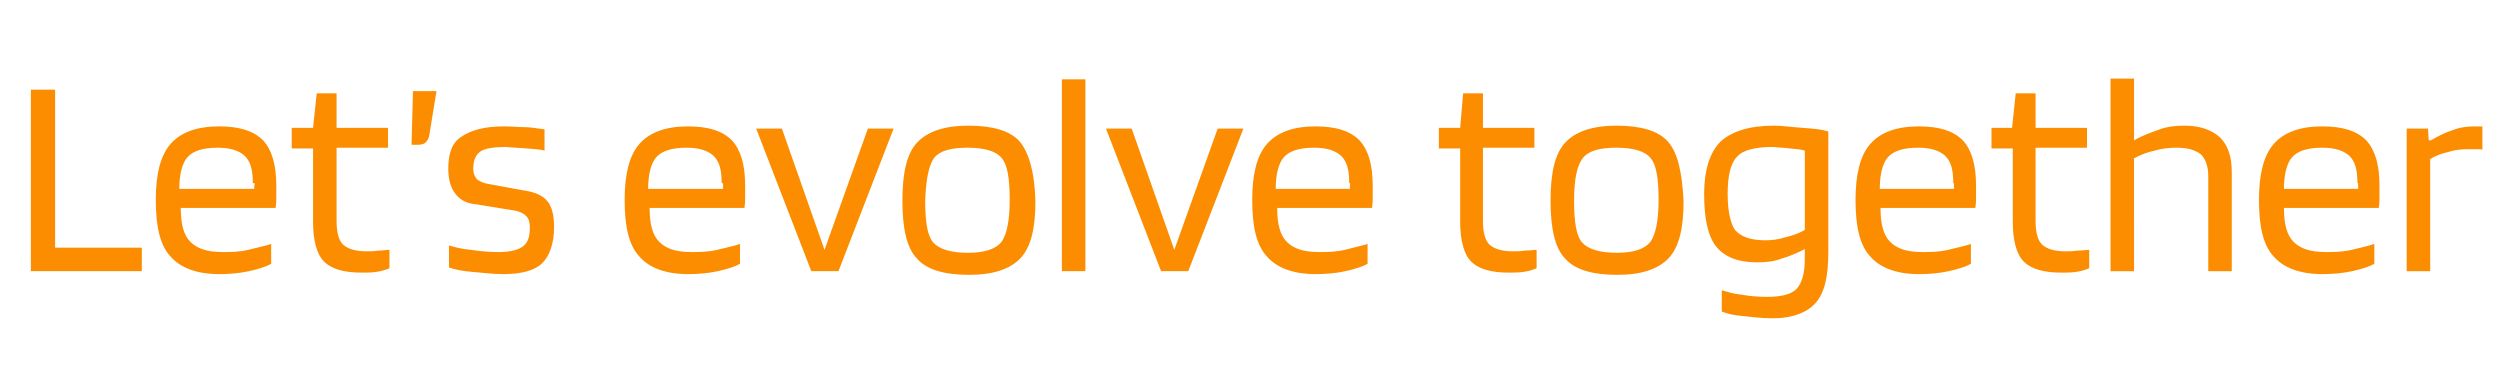 <?xml version="1.0" encoding="UTF-8"?> <svg xmlns="http://www.w3.org/2000/svg" xmlns:xlink="http://www.w3.org/1999/xlink" version="1.1" id="Layer_1" x="0px" y="0px" viewBox="0 0 340.2 53.1" style="enable-background:new 0 0 340.2 53.1;" xml:space="preserve"> <style type="text/css"> .st0{fill:#FC8D00;} </style> <g> <path class="st0" d="M330.6,21.7c0.8-0.5,1.6-0.8,2.5-1c0.9-0.3,1.8-0.4,2.8-0.4c0.6,0,1,0,1.3,0s0.5,0,0.6,0.1v-3.2 c-0.1,0-0.3,0-0.4,0h-0.6c-1,0-2,0.1-3,0.5c-1,0.3-2,0.8-3,1.4h-0.3l-0.1-1.6h-2.9v19.4h3.2V21.7z M320.9,25.3c0,0.3,0,0.4,0,0.4 h-10.1c0-2,0.4-3.5,1.1-4.3c0.8-0.9,2.2-1.3,4.1-1.3c1.8,0,2.9,0.4,3.7,1.1c0.8,0.8,1.1,1.9,1.1,3.7 C320.9,24.9,320.9,25,320.9,25.3 M320,34c-1.3,0.3-2.4,0.3-3.5,0.3c-2.2,0-3.5-0.5-4.4-1.4c-0.9-0.9-1.3-2.4-1.3-4.6h12.9 c0.1-0.6,0.1-1.1,0.1-1.6s0-0.9,0-1.4c0-2.9-0.6-4.9-1.8-6.2c-1.3-1.3-3.2-1.9-6-1.9c-3,0-5.2,0.8-6.6,2.4c-1.4,1.6-2,4.2-2,7.6 c0,3.7,0.6,6.2,2,7.7c1.3,1.5,3.5,2.4,6.6,2.4c1.4,0,2.7-0.1,4.1-0.4c1.3-0.3,2.3-0.6,3-1v-2.7C322.2,33.5,321.2,33.7,320,34 M290.3,21.6c0.9-0.5,1.9-0.9,2.9-1.1c1-0.3,2-0.4,3-0.4c1.5,0,2.5,0.3,3.3,0.9c0.6,0.6,1,1.6,1,2.9v13h3.2V23.5 c0-2.2-0.5-3.7-1.6-4.8c-1.1-1-2.7-1.6-4.8-1.6c-1.1,0-2.3,0.1-3.4,0.5c-1.1,0.4-2.3,0.8-3.5,1.5v-8.4h-3.2v26.2h3.2V21.6z M282.7,34.1c-0.6,0.1-1.1,0.1-1.6,0.1c-1.5,0-2.5-0.3-3.2-0.9c-0.6-0.6-0.9-1.6-0.9-3.3v-9.9h7v-2.7h-7v-4.7h-2.7l-0.5,4.7H271 v2.8h2.9v10c0,2.5,0.5,4.4,1.5,5.4c1,1,2.7,1.5,5.1,1.5c0.6,0,1.4,0,2-0.1c0.8-0.1,1.3-0.3,1.8-0.5V34 C283.9,34,283.4,34.1,282.7,34.1 M265.9,25.3c0,0.3,0,0.4,0,0.4h-10.1c0-2,0.4-3.5,1.1-4.3c0.8-0.9,2.2-1.3,4.1-1.3 c1.8,0,2.9,0.4,3.7,1.1c0.8,0.8,1.1,1.9,1.1,3.7C265.9,24.9,265.9,25,265.9,25.3 M265.1,34c-1.3,0.3-2.4,0.3-3.5,0.3 c-2.2,0-3.5-0.5-4.4-1.4c-0.9-0.9-1.3-2.4-1.3-4.6h12.9c0.1-0.6,0.1-1.1,0.1-1.6s0-0.9,0-1.4c0-2.9-0.6-4.9-1.8-6.2 c-1.3-1.3-3.2-1.9-6-1.9c-3,0-5.2,0.8-6.6,2.4c-1.4,1.6-2,4.2-2,7.6c0,3.7,0.6,6.2,2,7.7c1.3,1.5,3.5,2.4,6.6,2.4 c1.4,0,2.7-0.1,4.1-0.4c1.3-0.3,2.3-0.6,3-1v-2.7C267.3,33.5,266.3,33.7,265.1,34 M243.6,20.2c0.8,0.1,1.4,0.1,2,0.3v10.8 c-0.9,0.5-1.8,0.8-2.7,1c-0.9,0.3-1.8,0.4-2.7,0.4c-2,0-3.3-0.5-4.1-1.4c-0.6-0.9-1-2.5-1-4.9c0-2.5,0.4-4.2,1.3-5.1 c0.8-0.9,2.5-1.3,4.9-1.3C242.1,20.1,242.9,20.1,243.6,20.2 M247,41.3c1.3-1.4,1.8-3.7,1.8-7.1V17.9c-0.9-0.3-2-0.4-3.5-0.5 c-1.4-0.1-2.8-0.3-3.9-0.3c-3.4,0-5.8,0.8-7.3,2.2c-1.4,1.4-2.2,3.8-2.2,7.1s0.5,5.7,1.6,7.1c1.1,1.4,2.9,2.2,5.6,2.2 c1.1,0,2.3-0.1,3.3-0.5c1.1-0.3,2.2-0.8,3.2-1.3v1.3c0,2-0.4,3.3-1.1,4.1c-0.8,0.8-2.2,1.1-4.1,1.1c-1.1,0-2.3-0.1-3.4-0.3 c-1.1-0.1-2-0.4-2.7-0.6v2.9c0.8,0.3,1.6,0.5,2.8,0.6c1.1,0.1,2.4,0.3,3.7,0.3C243.7,43.4,245.8,42.6,247,41.3 M215.4,21.5 c0.8-1,2.3-1.4,4.6-1.4s3.9,0.5,4.6,1.4c0.8,0.9,1.1,2.8,1.1,5.7c0,2.8-0.4,4.7-1.1,5.7c-0.8,1-2.3,1.5-4.6,1.5s-3.9-0.5-4.7-1.4 c-0.8-0.9-1.1-2.8-1.1-5.7C214.2,24.4,214.6,22.5,215.4,21.5 M227,19.3c-1.3-1.5-3.7-2.2-7-2.2s-5.6,0.8-7,2.3 c-1.4,1.5-2,4.1-2,7.9s0.6,6.5,2,7.9c1.3,1.5,3.7,2.2,7.1,2.2c3.3,0,5.6-0.8,7-2.3c1.4-1.5,2-4.1,2-7.7 C228.9,23.4,228.3,20.8,227,19.3 M207.5,34.1c-0.6,0.1-1.1,0.1-1.6,0.1c-1.5,0-2.5-0.3-3.2-0.9c-0.6-0.6-0.9-1.6-0.9-3.3v-9.9h7 v-2.7h-7v-4.7h-2.7l-0.4,4.7h-2.9v2.8h2.9v10c0,2.5,0.5,4.4,1.5,5.4s2.7,1.5,5.1,1.5c0.6,0,1.4,0,2-0.1c0.8-0.1,1.3-0.3,1.8-0.5V34 C208.7,34,208.2,34.1,207.5,34.1 M183.7,25.3c0,0.3,0,0.4,0,0.4h-10.1c0-2,0.4-3.5,1.1-4.3c0.8-0.9,2.2-1.3,4.1-1.3 c1.8,0,2.9,0.4,3.7,1.1c0.8,0.8,1.1,1.9,1.1,3.7C183.8,24.9,183.7,25,183.7,25.3 M183,34c-1.3,0.3-2.4,0.3-3.5,0.3 c-2.2,0-3.5-0.5-4.4-1.4c-0.9-0.9-1.3-2.4-1.3-4.6h12.9c0.1-0.6,0.1-1.1,0.1-1.6s0-0.9,0-1.4c0-2.9-0.6-4.9-1.8-6.2 c-1.3-1.3-3.2-1.9-6-1.9c-3,0-5.2,0.8-6.6,2.4c-1.4,1.6-2,4.2-2,7.6c0,3.7,0.6,6.2,2,7.7c1.3,1.5,3.5,2.4,6.6,2.4 c1.4,0,2.7-0.1,4.1-0.4c1.3-0.3,2.3-0.6,3-1v-2.7C185.1,33.5,184.1,33.7,183,34 M159.8,34L154,17.5h-3.5l7.5,19.4h3.7l7.5-19.4 h-3.5L159.8,34z M144.5,36.9h3.2V10.8h-3.2V36.9z M127.1,21.5c0.8-1,2.3-1.4,4.6-1.4c2.3,0,3.9,0.5,4.6,1.4 c0.8,0.9,1.1,2.8,1.1,5.7c0,2.8-0.4,4.7-1.1,5.7c-0.8,1-2.3,1.5-4.6,1.5c-2.3,0-3.9-0.5-4.7-1.4c-0.8-0.9-1.1-2.8-1.1-5.7 C126,24.4,126.4,22.5,127.1,21.5 M138.8,19.3c-1.3-1.5-3.7-2.2-7-2.2s-5.6,0.8-7,2.3c-1.4,1.5-2,4.1-2,7.9s0.6,6.5,2,7.9 c1.3,1.5,3.7,2.2,7.1,2.2c3.3,0,5.6-0.8,7-2.3c1.4-1.5,2-4.1,2-7.7C140.8,23.4,140,20.8,138.8,19.3 M112.2,34l-5.8-16.5h-3.5 l7.5,19.4h3.7l7.5-19.4h-3.5L112.2,34z M98.4,25.3c0,0.3,0,0.4,0,0.4H88.2c0-2,0.4-3.5,1.1-4.3c0.8-0.9,2.2-1.3,4.1-1.3 c1.8,0,2.9,0.4,3.7,1.1c0.8,0.8,1.1,1.9,1.1,3.7C98.4,24.9,98.4,25,98.4,25.3 M97.6,34c-1.3,0.3-2.4,0.3-3.5,0.3 c-2.2,0-3.5-0.5-4.4-1.4c-0.9-0.9-1.3-2.4-1.3-4.6h12.9c0.1-0.6,0.1-1.1,0.1-1.6s0-0.9,0-1.4c0-2.9-0.6-4.9-1.8-6.2 c-1.3-1.3-3.2-1.9-6-1.9c-3,0-5.2,0.8-6.6,2.4c-1.4,1.6-2,4.2-2,7.6c0,3.7,0.6,6.2,2,7.7c1.3,1.5,3.5,2.4,6.6,2.4 c1.4,0,2.7-0.1,4.1-0.4c1.3-0.3,2.3-0.6,3-1v-2.7C99.8,33.5,98.8,33.7,97.6,34 M71.7,20.2c0.9,0.1,1.8,0.1,2.4,0.3v-2.9 c-0.9-0.1-1.9-0.3-2.7-0.3c-0.9,0-1.8-0.1-2.9-0.1c-2.5,0-4.4,0.5-5.7,1.4C61.5,19.4,61,20.9,61,23c0,1.5,0.4,2.7,1,3.4 c0.6,0.8,1.5,1.3,2.8,1.4l4.9,0.8c0.9,0.1,1.5,0.4,1.9,0.8c0.4,0.4,0.5,0.9,0.5,1.6c0,1.3-0.3,2-0.9,2.5s-1.8,0.8-3.3,0.8 c-1.3,0-2.5-0.1-3.8-0.3c-1.3-0.1-2.3-0.4-3-0.6v3c0.9,0.3,1.9,0.5,3.2,0.6c1.3,0.1,2.7,0.3,4.2,0.3c2.5,0,4.3-0.5,5.3-1.5 c1-1,1.6-2.7,1.6-4.9c0-1.6-0.3-2.8-0.9-3.5c-0.6-0.8-1.8-1.3-3.3-1.5L66.3,25c-0.6-0.1-1.1-0.4-1.4-0.6c-0.3-0.4-0.5-0.8-0.5-1.4 c0-1.3,0.4-2,1-2.4c0.6-0.4,1.8-0.6,3.4-0.6C69.8,20.1,70.6,20.1,71.7,20.2 M56.2,12.3L56,19.7h0.9c0.4,0,0.8-0.1,1-0.3 c0.3-0.3,0.4-0.5,0.5-0.9l1-6.1h-3.2V12.3z M51.5,34.1c-0.6,0.1-1.1,0.1-1.6,0.1c-1.5,0-2.5-0.3-3.2-0.9c-0.6-0.6-0.9-1.6-0.9-3.3 v-9.9h7v-2.7h-7v-4.7h-2.7l-0.5,4.7h-2.9v2.8h2.9v10c0,2.5,0.5,4.4,1.5,5.4c1,1,2.7,1.5,5.1,1.5c0.6,0,1.4,0,2-0.1 c0.8-0.1,1.3-0.3,1.8-0.5V34C52.5,34,52.2,34.1,51.5,34.1 M34.6,25.3c0,0.3,0,0.4,0,0.4H24.4c0-2,0.4-3.5,1.1-4.3 c0.8-0.9,2.2-1.3,4.1-1.3c1.8,0,2.9,0.4,3.7,1.1c0.8,0.8,1.1,1.9,1.1,3.7C34.7,24.9,34.7,25,34.6,25.3 M33.8,34 c-1.3,0.3-2.4,0.3-3.5,0.3c-2.2,0-3.5-0.5-4.4-1.4c-0.9-0.9-1.3-2.4-1.3-4.6h12.9c0.1-0.6,0.1-1.1,0.1-1.6s0-0.9,0-1.4 c0-2.9-0.6-4.9-1.8-6.2c-1.3-1.3-3.2-1.9-6-1.9c-3,0-5.2,0.8-6.6,2.4c-1.4,1.6-2,4.2-2,7.6c0,3.7,0.6,6.2,2,7.7 c1.3,1.5,3.5,2.4,6.6,2.4c1.4,0,2.7-0.1,4.1-0.4c1.3-0.3,2.3-0.6,3-1v-2.7C36,33.5,34.9,33.7,33.8,34 M7.5,33.7V12.2H4.2v24.7h15.1 v-3.2H7.5z"></path> </g> </svg> 
